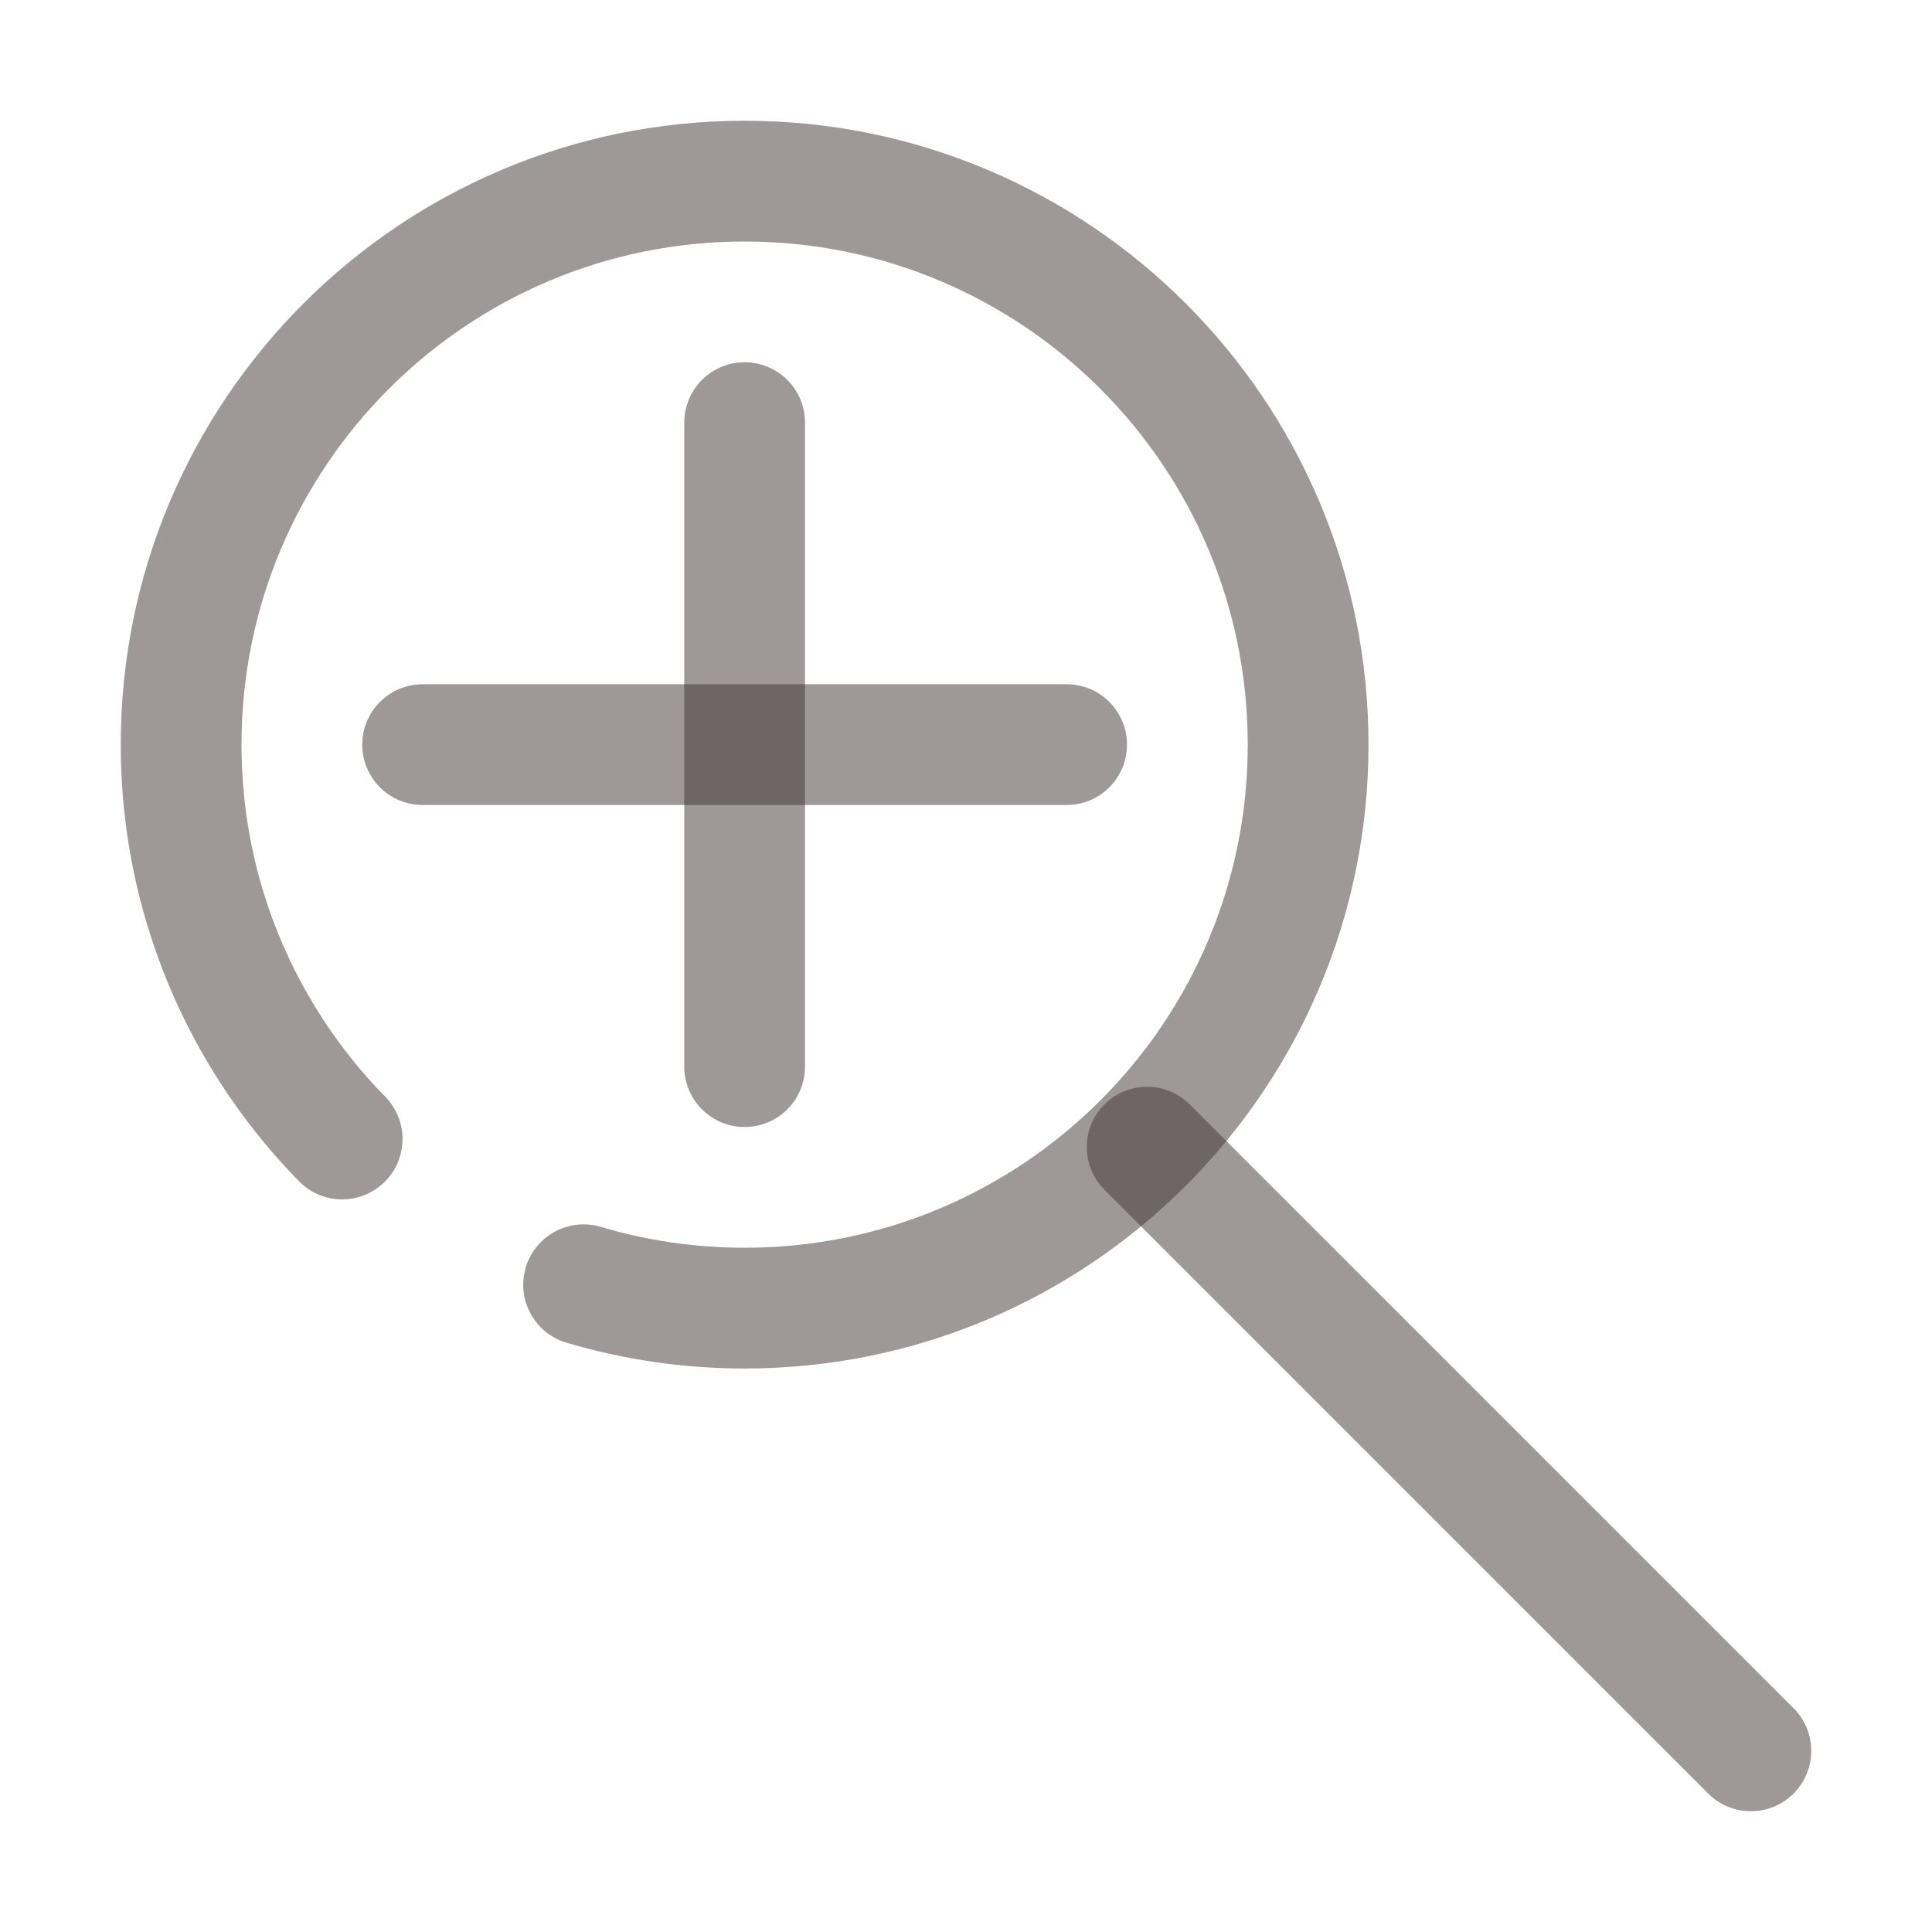 <svg width="24" height="24" viewBox="0 0 24 24" fill="none" xmlns="http://www.w3.org/2000/svg">
<path fill-rule="evenodd" clip-rule="evenodd" d="M9.25 3C5.798 3 3 5.798 3 9.25C3 10.579 3.414 11.809 4.12 12.821C4.319 13.107 4.542 13.376 4.786 13.624C5.076 13.92 5.071 14.395 4.775 14.685C4.479 14.975 4.004 14.97 3.714 14.674C3.413 14.366 3.137 14.034 2.89 13.679C2.014 12.424 1.5 10.896 1.5 9.25C1.5 4.97 4.97 1.5 9.25 1.5C13.53 1.5 17 4.97 17 9.25C17 13.53 13.53 17 9.25 17C8.482 17 7.738 16.888 7.036 16.679C6.639 16.561 6.413 16.143 6.531 15.746C6.649 15.349 7.067 15.123 7.464 15.241C8.029 15.409 8.628 15.5 9.25 15.5C12.702 15.5 15.5 12.702 15.5 9.25C15.5 5.798 12.702 3 9.25 3Z" fill="#3E3232" fill-opacity="0.5"/>
<path fill-rule="evenodd" clip-rule="evenodd" d="M9.25 4.5C9.664 4.5 10 4.836 10 5.25V13.25C10 13.664 9.664 14 9.25 14C8.836 14 8.5 13.664 8.5 13.25V5.25C8.5 4.836 8.836 4.5 9.25 4.5Z" fill="#3E3232" fill-opacity="0.5"/>
<path fill-rule="evenodd" clip-rule="evenodd" d="M4.5 9.25C4.5 8.836 4.836 8.5 5.25 8.5H13.25C13.664 8.5 14 8.836 14 9.25C14 9.664 13.664 10 13.25 10H5.25C4.836 10 4.5 9.664 4.5 9.25Z" fill="#3E3232" fill-opacity="0.5"/>
<path fill-rule="evenodd" clip-rule="evenodd" d="M13.72 13.72C14.013 13.427 14.487 13.427 14.78 13.72L22.28 21.22C22.573 21.513 22.573 21.987 22.28 22.28C21.987 22.573 21.513 22.573 21.22 22.28L13.72 14.78C13.427 14.487 13.427 14.013 13.72 13.72Z" fill="#3E3232" fill-opacity="0.5"/>
</svg>
